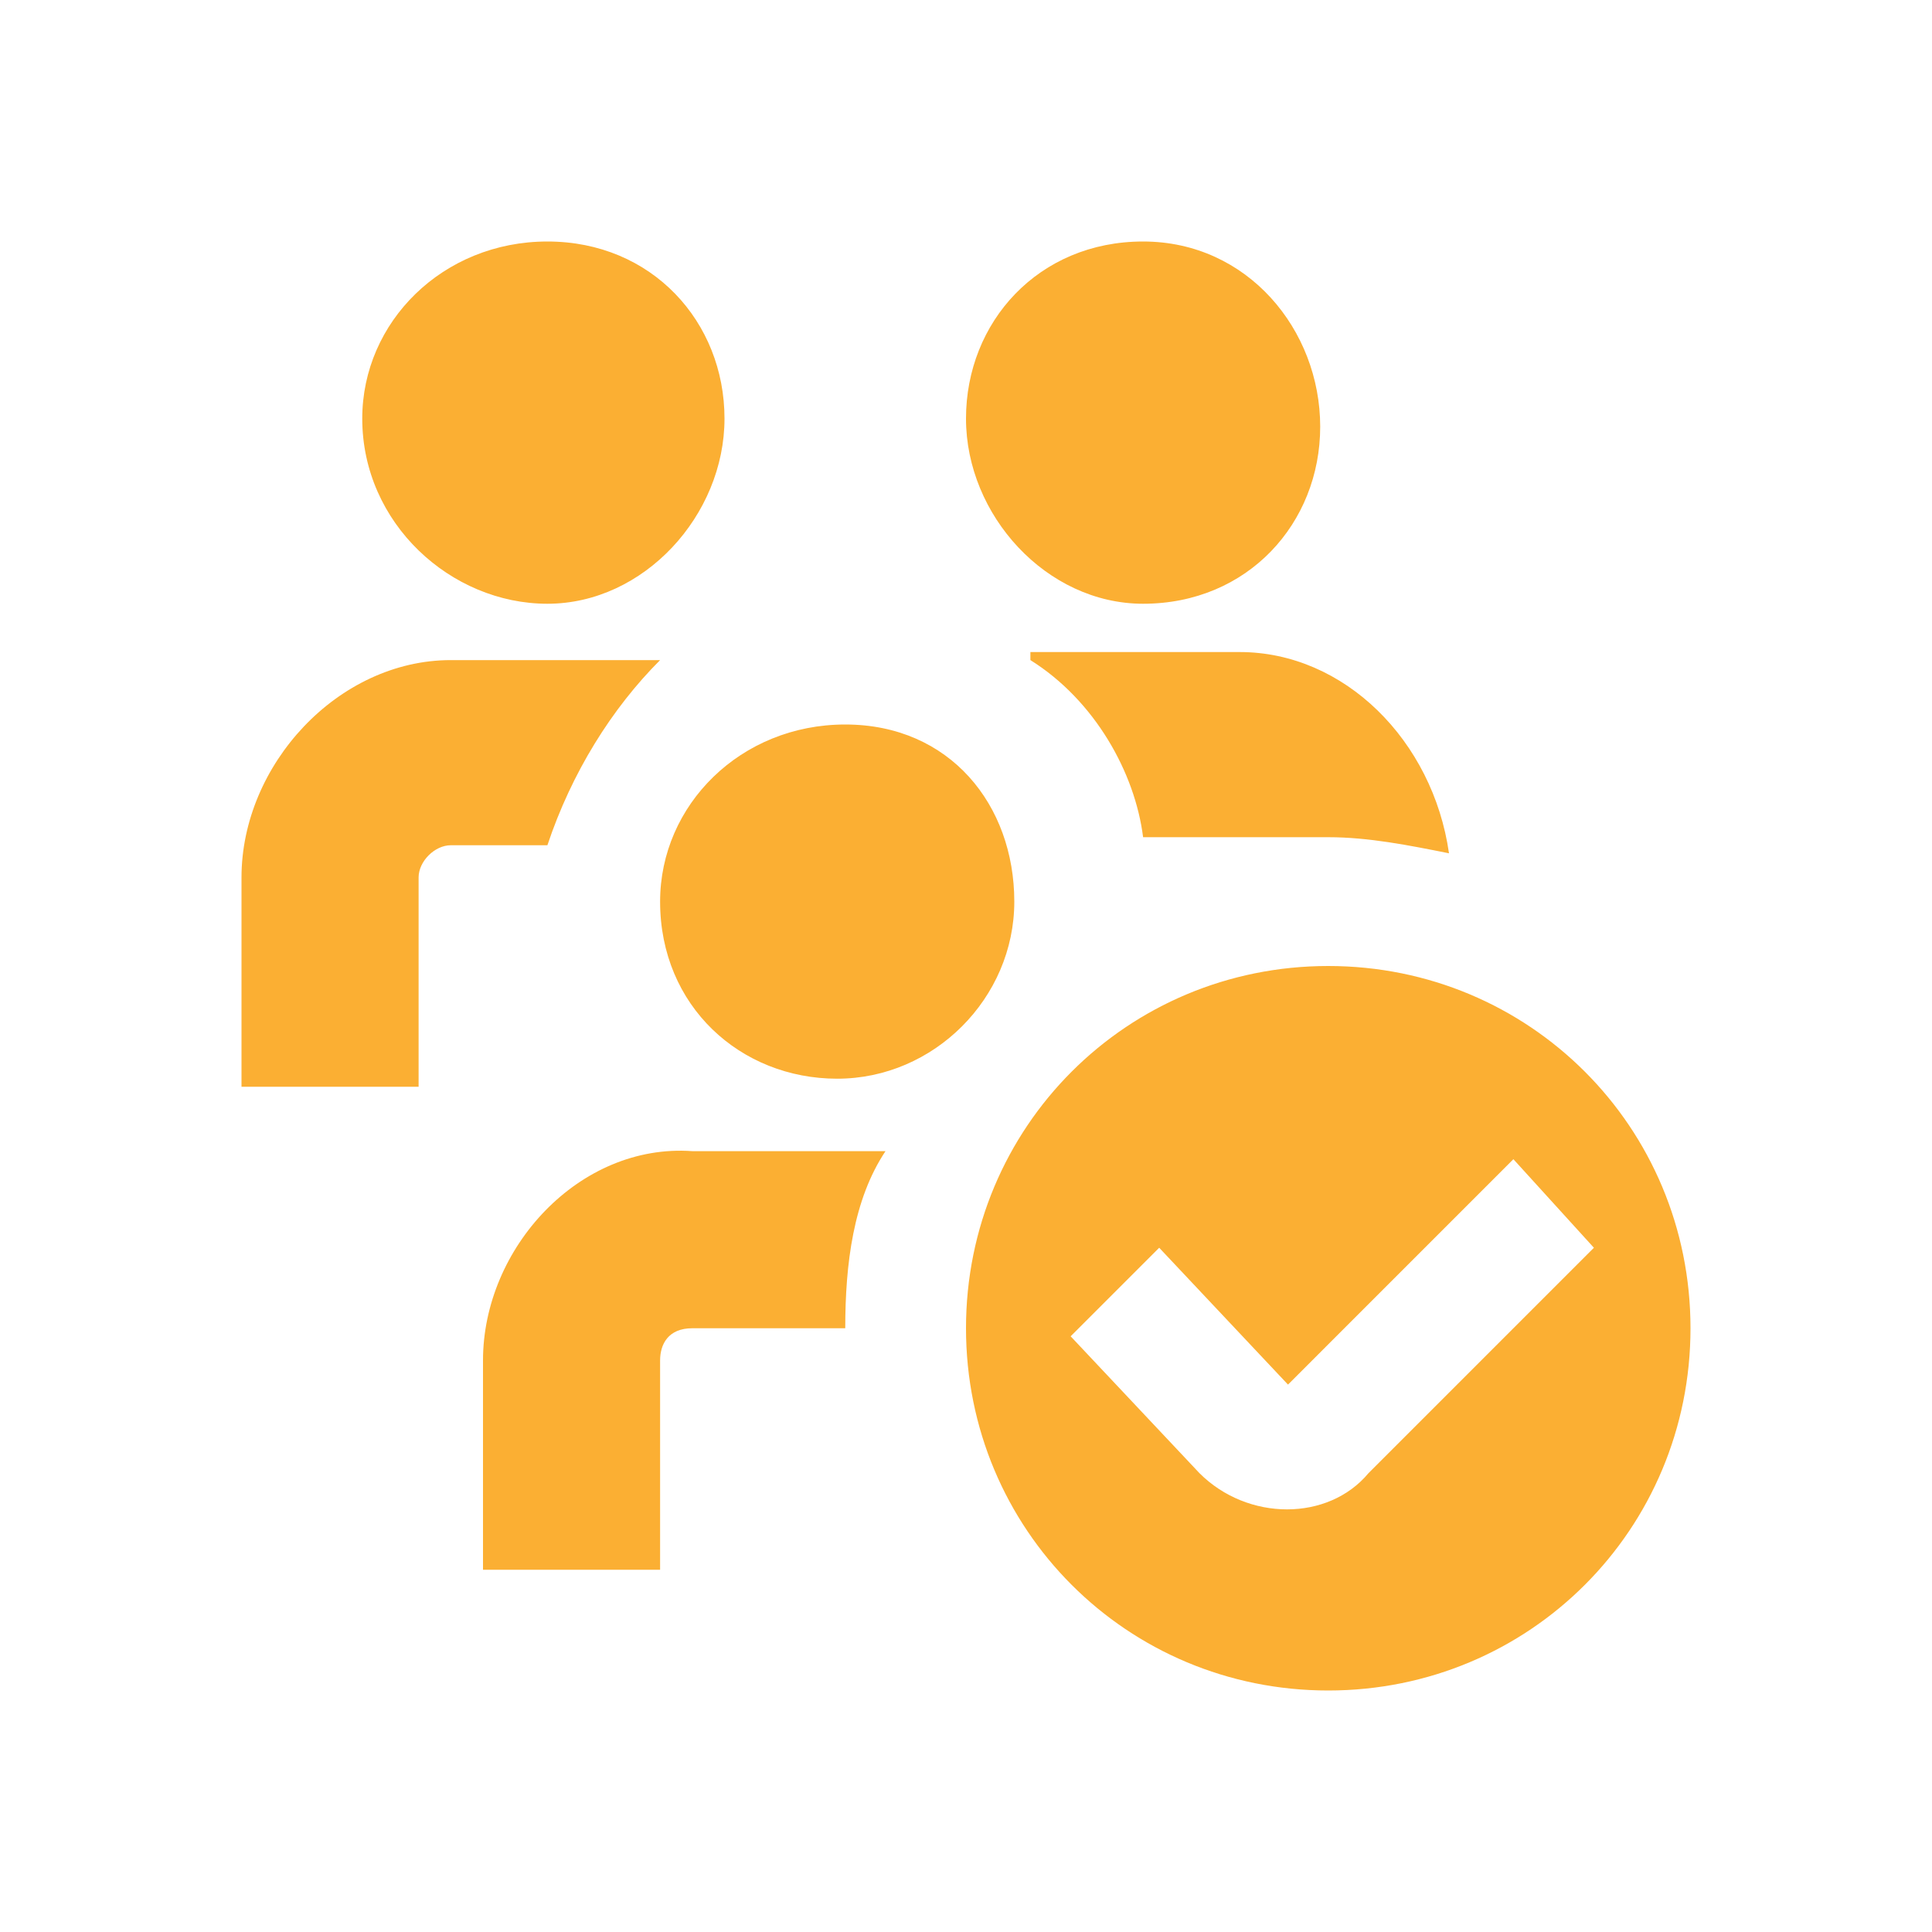 <?xml version="1.0" encoding="utf-8"?>
<!-- Generator: Adobe Illustrator 26.0.0, SVG Export Plug-In . SVG Version: 6.00 Build 0)  -->
<svg version="1.1" id="Layer_1" xmlns="http://www.w3.org/2000/svg" xmlns:xlink="http://www.w3.org/1999/xlink" x="0px" y="0px"
	 viewBox="0 0 24 24" style="enable-background:new 0 0 24 24;" xml:space="preserve">
<style type="text/css">
	.st0{fill:#FBAF33;}
</style>
<path class="st0" d="M4.5,5.2C4.5,4,5.5,3,6.8,3S9,4,9,5.2S8,7.5,6.8,7.5S4.5,6.5,4.5,5.2z M14.2,7.5c1.3,0,2.2-1,2.2-2.2
	S15.5,3,14.2,3S12,4,12,5.2S13,7.5,14.2,7.5z M8.2,11.2c0,1.3,1,2.2,2.2,2.2s2.2-1,2.2-2.2S11.8,9,10.5,9S8.2,10,8.2,11.2z M8.2,8.2
	H5.6C4.2,8.2,3,9.5,3,10.9v2.6h2.2v-2.6c0-0.2,0.2-0.4,0.4-0.4h1.2C7.1,9.6,7.6,8.8,8.2,8.2z M21,16.5c0,2.5-2,4.5-4.5,4.5
	S12,19,12,16.5s2-4.5,4.5-4.5S21,14,21,16.5z M19.8,15.5l-1-1.1L16,17.2l-1.6-1.7l-1.1,1.1l1.6,1.7c0.6,0.6,1.6,0.6,2.1,0
	C17,18.3,19.8,15.5,19.8,15.5z M12.8,8.2c0.8,0.5,1.3,1.4,1.4,2.2h2.3c0.5,0,1,0.1,1.5,0.2c-0.2-1.4-1.3-2.5-2.6-2.5H12.8z M6,16.9
	v2.6h2.2v-2.6c0-0.2,0.1-0.4,0.4-0.4h1.9c0-0.8,0.1-1.6,0.5-2.2H8.6C7.2,14.2,6,15.5,6,16.9z"/>
</svg>
